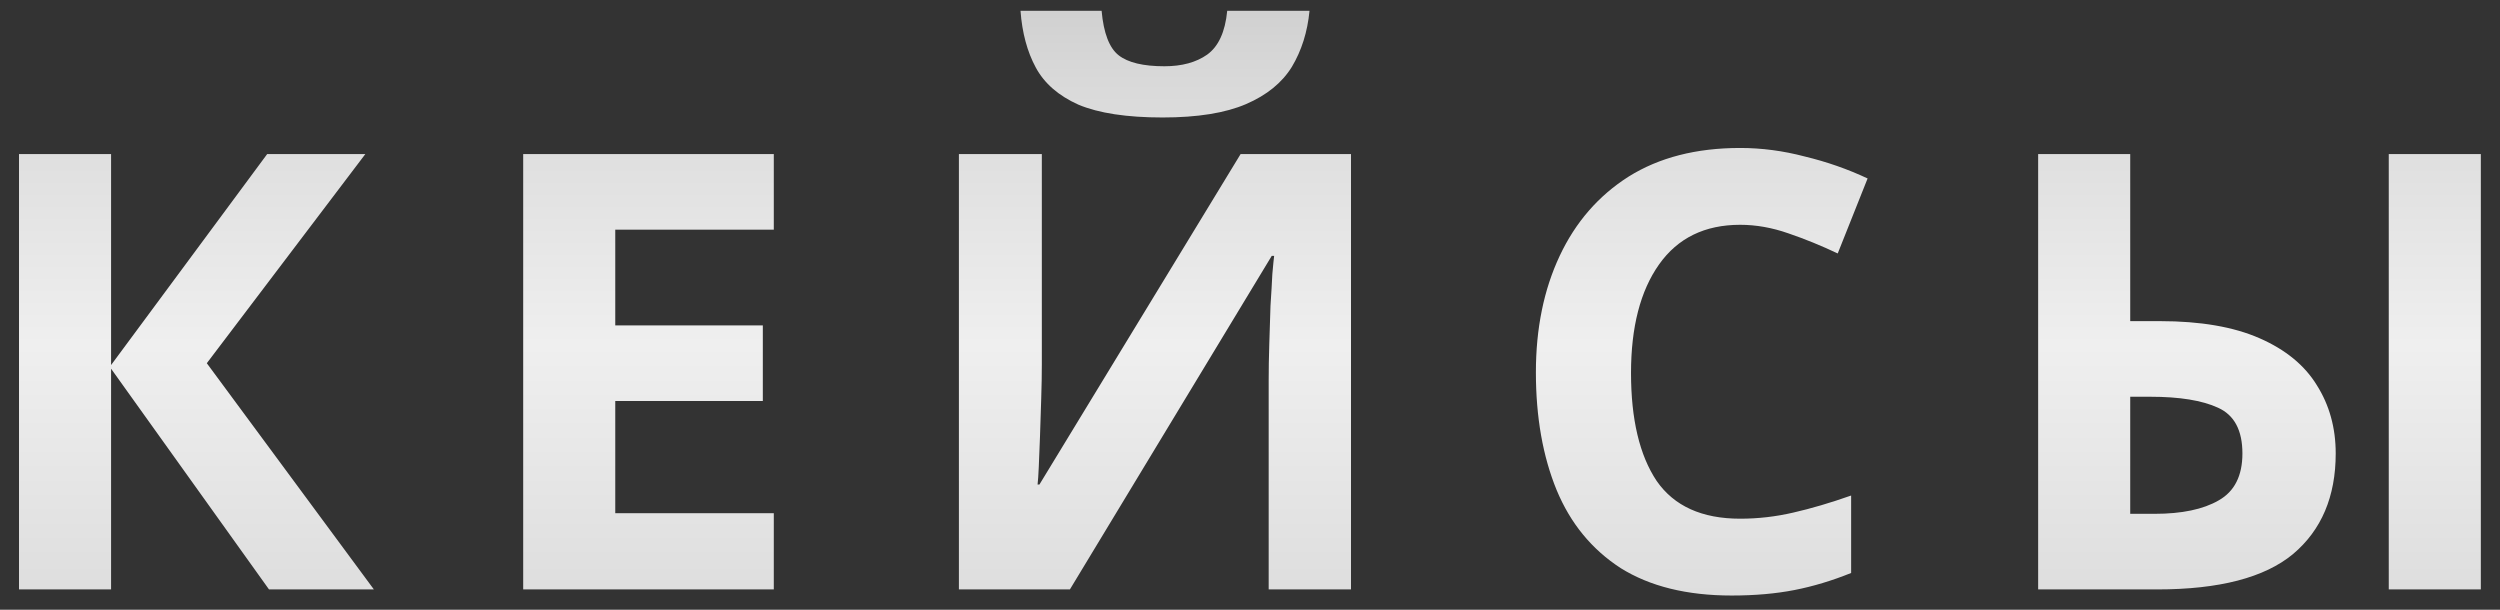<?xml version="1.0" encoding="UTF-8"?> <svg xmlns="http://www.w3.org/2000/svg" width="123" height="30" viewBox="0 0 123 30" fill="none"><rect x="0" y="0" width="123" height="30" fill="#333333" stroke="none"/> <path d="M18.395 29H13.235L5.465 18.14V29H0.935V7.58H5.465V17.96L13.145 7.58H17.975L10.175 17.87L18.395 29ZM38.071 29H25.741V7.58H38.071V11.3H30.271V16.01H37.531V19.73H30.271V25.25H38.071V29ZM64.428 0.53C64.329 1.57 64.038 2.49 63.559 3.29C63.078 4.07 62.328 4.68 61.309 5.12C60.288 5.56 58.919 5.78 57.199 5.78C55.438 5.78 54.059 5.57 53.059 5.15C52.078 4.71 51.379 4.1 50.959 3.32C50.538 2.54 50.288 1.61 50.209 0.53H54.199C54.298 1.63 54.578 2.36 55.038 2.72C55.498 3.08 56.248 3.26 57.288 3.26C58.148 3.26 58.849 3.07 59.389 2.69C59.949 2.29 60.279 1.57 60.379 0.53H64.428ZM47.178 7.58H51.258V17.93C51.258 18.43 51.248 18.99 51.228 19.61C51.209 20.23 51.188 20.84 51.169 21.44C51.148 22.02 51.129 22.53 51.108 22.97C51.089 23.39 51.069 23.68 51.048 23.84H51.139L61.038 7.58H66.469V29H62.419V18.71C62.419 18.17 62.428 17.58 62.449 16.94C62.468 16.28 62.489 15.65 62.508 15.05C62.548 14.45 62.578 13.93 62.599 13.49C62.639 13.03 62.669 12.73 62.688 12.59H62.569L52.639 29H47.178V7.58ZM85.616 11.06C83.876 11.06 82.546 11.71 81.626 13.01C80.706 14.31 80.246 16.09 80.246 18.35C80.246 20.63 80.666 22.4 81.506 23.66C82.366 24.9 83.736 25.52 85.616 25.52C86.496 25.52 87.366 25.42 88.226 25.22C89.106 25.02 90.056 24.74 91.076 24.38V28.19C90.136 28.57 89.206 28.85 88.286 29.03C87.366 29.21 86.336 29.3 85.196 29.3C82.996 29.3 81.176 28.85 79.736 27.95C78.316 27.03 77.266 25.75 76.586 24.11C75.906 22.45 75.566 20.52 75.566 18.32C75.566 16.16 75.956 14.25 76.736 12.59C77.516 10.93 78.646 9.63 80.126 8.69C81.626 7.75 83.456 7.28 85.616 7.28C86.676 7.28 87.736 7.42 88.796 7.7C89.876 7.96 90.906 8.32 91.886 8.78L90.416 12.47C89.616 12.09 88.806 11.76 87.986 11.48C87.186 11.2 86.396 11.06 85.616 11.06ZM100.277 29V7.58H104.807V15.8H106.277C108.257 15.8 109.887 16.08 111.167 16.64C112.447 17.2 113.387 17.97 113.987 18.95C114.607 19.93 114.917 21.05 114.917 22.31C114.917 24.43 114.217 26.08 112.817 27.26C111.417 28.42 109.187 29 106.127 29H100.277ZM117.527 29V7.58H122.057V29H117.527ZM106.007 25.28C107.347 25.28 108.397 25.06 109.157 24.62C109.937 24.18 110.327 23.41 110.327 22.31C110.327 21.17 109.927 20.42 109.127 20.06C108.347 19.7 107.237 19.52 105.797 19.52H104.807V25.28H106.007Z" fill="url(#paint0_linear)"></path> <defs> <linearGradient id="paint0_linear" x1="-83.5" y1="40" x2="-83.5" y2="-8" gradientUnits="userSpaceOnUse"> <stop offset="0.01" stop-color="#D3D3D3"></stop> <stop offset="0.26" stop-color="#E0E0E0"></stop> <stop offset="0.48" stop-color="#EFEFEF"></stop> <stop offset="0.75" stop-color="#D9D9D9"></stop> <stop offset="1" stop-color="#BCBCBC"></stop> </linearGradient> </defs> </svg> 